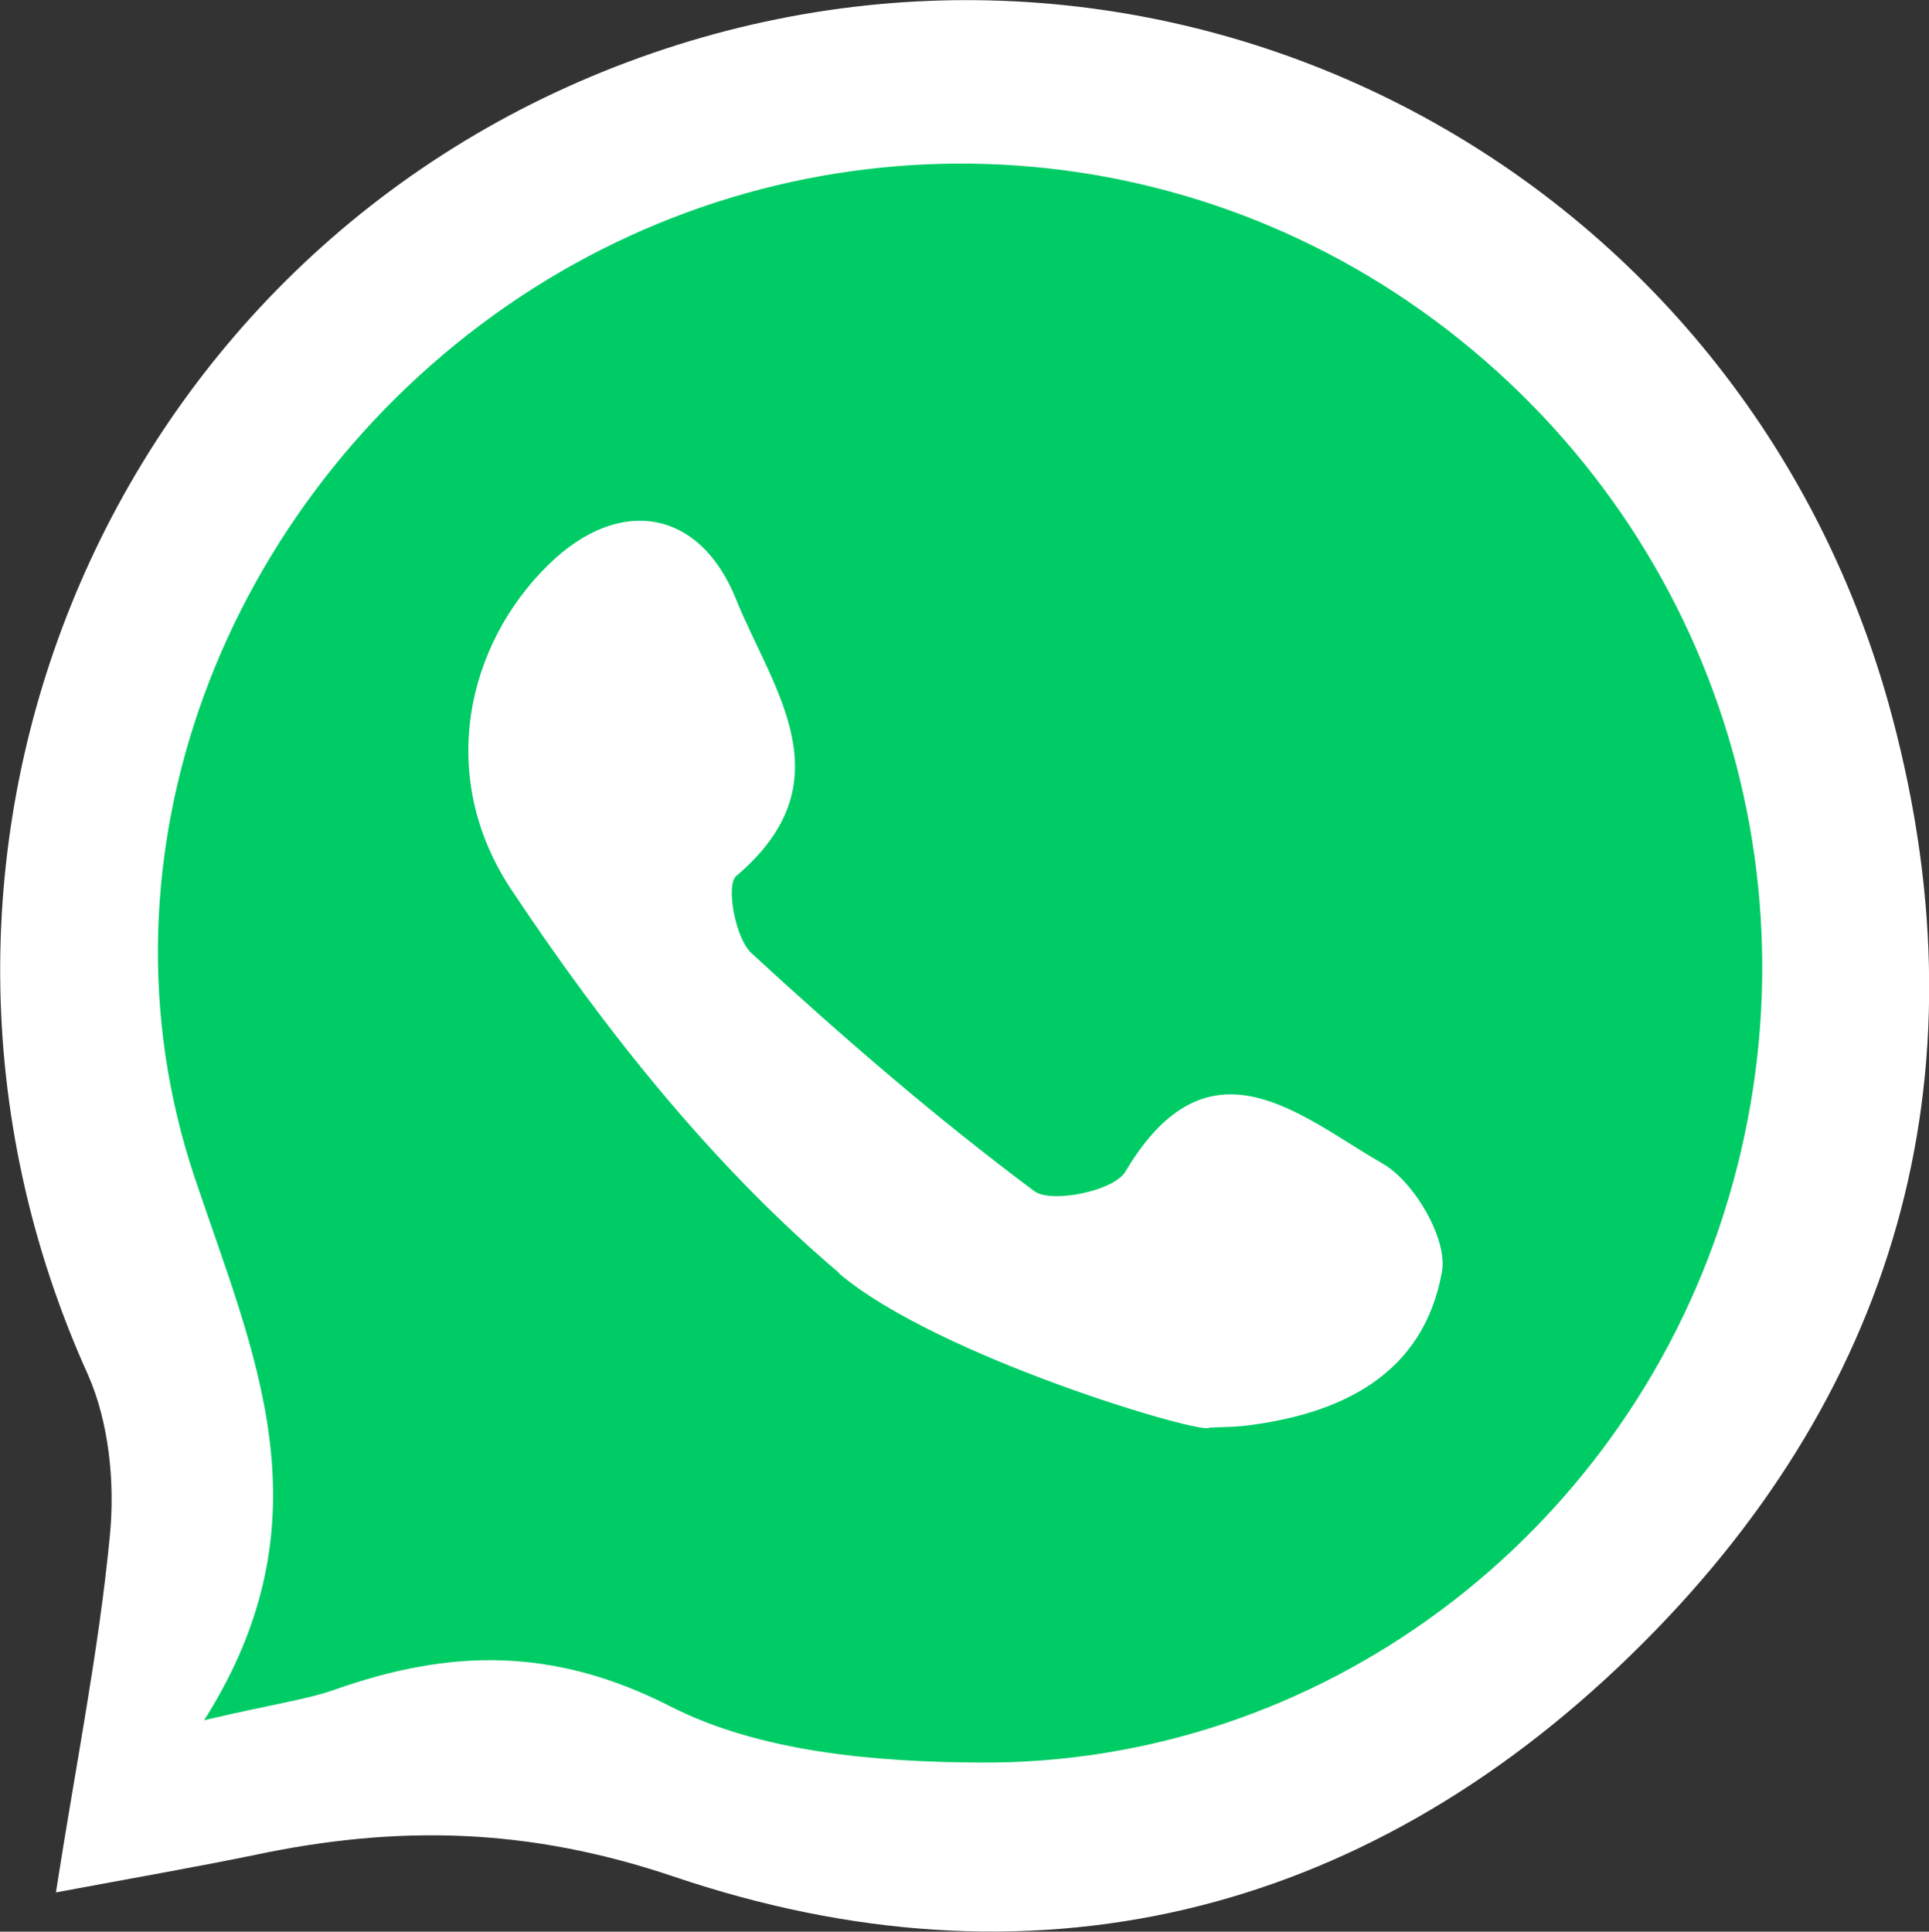 <?xml version="1.0" encoding="UTF-8"?>
<svg id="_圖層_2" data-name="圖層 2" xmlns="http://www.w3.org/2000/svg" viewBox="0 0 34.9 34.95">
  <rect x="0" y="0" width="34.9" height="34.95" fill="#333333" stroke="none"/>
  <defs>
    <style>
      .cls-1 {
        fill: #fff;
      }

      .cls-1, .cls-2 {
        stroke-width: 0px;
      }

      .cls-2 {
        fill: #0c6;
      }
    </style>
  </defs>
  <g id="_圖層_2-2" data-name=" 圖層 2">
    <g id="_圖層_1-2" data-name=" 圖層 1-2">
      <path class="cls-1" d="m1.01,34.25c.36-2.32.78-4.39.98-6.49.09-.95-.02-2.03-.4-2.89C-2.65,15.48,1.92,4.51,11.58,1.04c9.6-3.45,20.03,2,22.66,11.95,1.73,6.53.05,12.31-4.75,16.97-4.89,4.75-10.88,6.17-17.31,3.99-2.64-.89-5-.93-7.56-.39-1.07.22-2.16.41-3.61.68"/>
      <path class="cls-2" d="m3.71,31.12c1.29-.3,1.84-.37,2.35-.55,2.07-.73,3.94-.78,6.06.3,1.62.83,3.71,1.01,5.59,1.02,6.17.05,11.62-4.08,13.48-9.94,1.9-5.98-.19-12.42-5.24-16.16-4.97-3.68-11.69-3.78-16.79-.25-5.1,3.54-7.59,9.94-5.64,15.76,1.07,3.2,2.49,6.17.17,9.83"/>
      <path class="cls-1" d="m15.18,23.03c-2.3-1.95-4.26-4.42-5.94-6.95-1.35-2.05-.79-4.43.69-5.87,1.27-1.24,2.73-1.01,3.39.64.66,1.63,2.02,3.29,0,5-.19.16-.02,1.13.28,1.4,1.64,1.51,3.33,2.97,5.11,4.3.31.23,1.44,0,1.65-.35,1.51-2.55,3.17-1,4.65-.15.57.32,1.18,1.36,1.08,1.95-.33,1.87-1.82,2.59-3.59,2.8-.2.02-.41.02-.62.03-.07.15-4.91-1.27-6.7-2.79"/>
    </g>
  </g>
</svg>